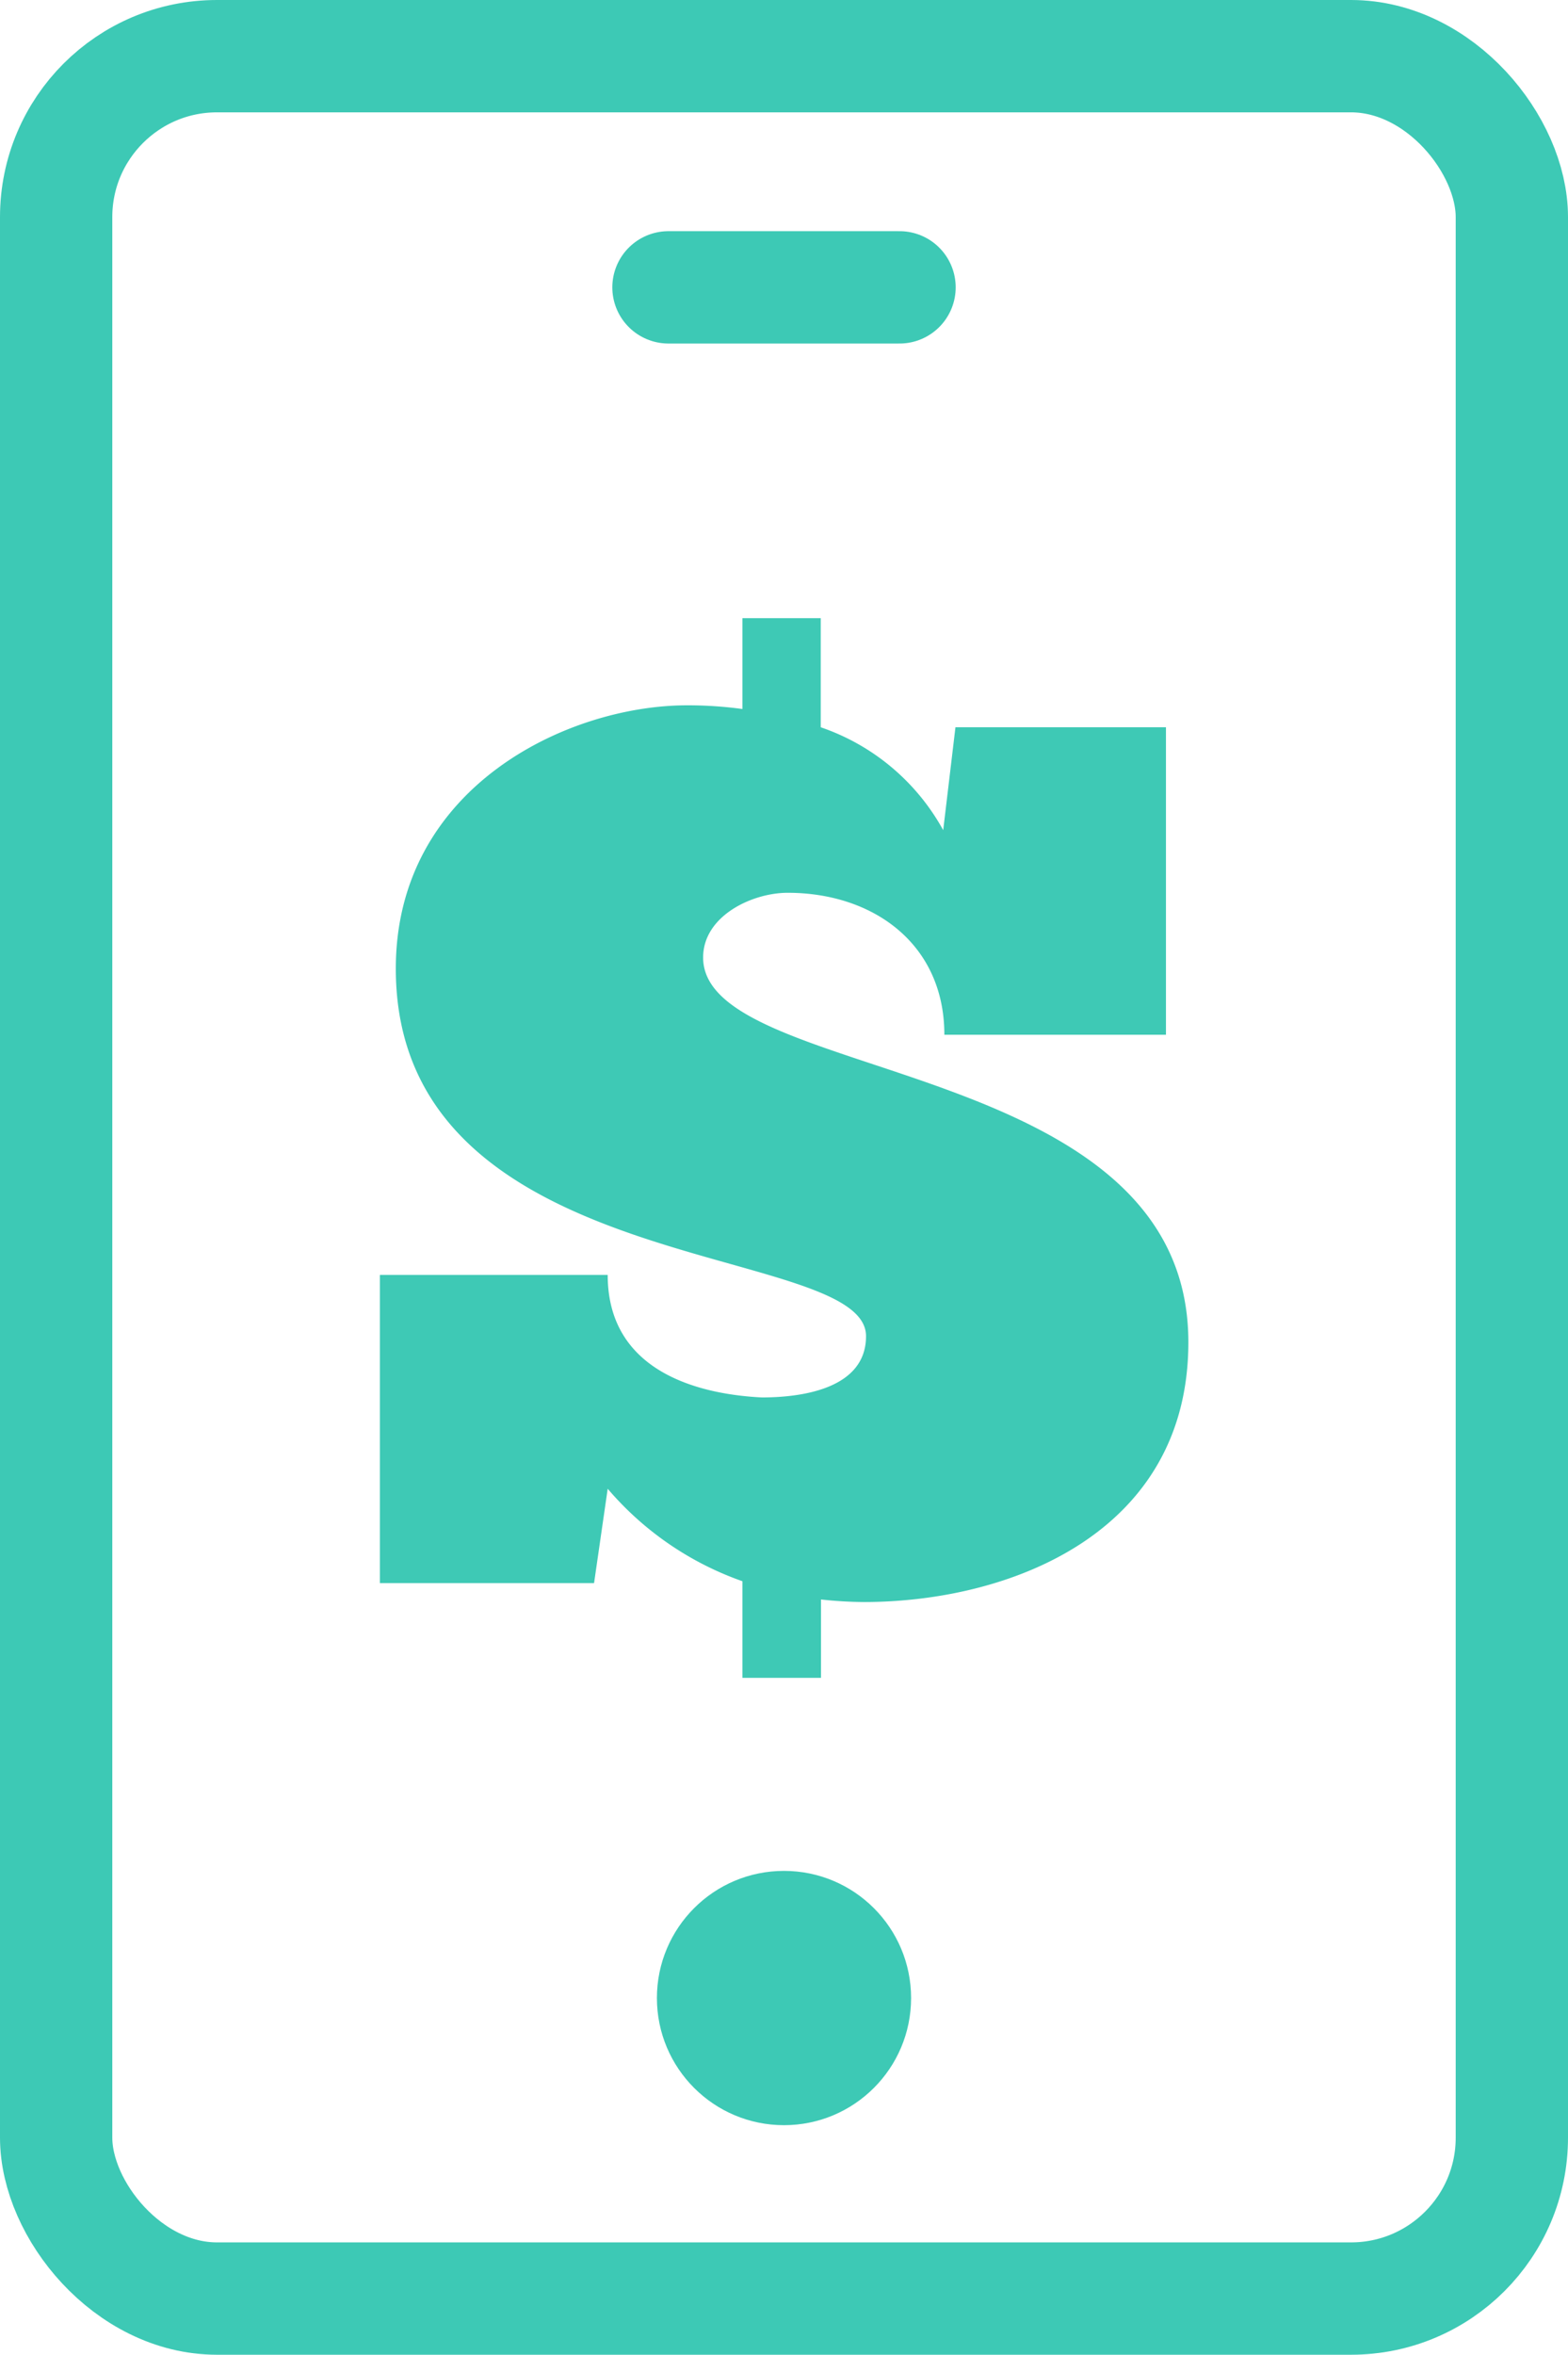 <svg xmlns="http://www.w3.org/2000/svg" viewBox="0 0 67.86 101.86"><defs><style>.cls-1{fill:none;stroke:#3dc9b5;stroke-linecap:round;stroke-linejoin:round;stroke-width:4.86px;}.cls-2{fill:#3ec9b5;}.cls-3{fill:#3dc9b5;}</style></defs><g id="Layer_2" data-name="Layer 2"><g id="Layer_1-2" data-name="Layer 1"><rect class="cls-1" x="2.43" y="2.43" width="63" height="97" rx="6.96"/><line class="cls-1" x1="28.93" y1="12.43" x2="38.93" y2="12.43"/><path class="cls-2" d="M40.87,44.76c0-3.92-3.07-6.14-6.78-6.14-1.54,0-3.66,1-3.66,2.8,0,5.46,21,4.19,21,16.64,0,8.27-7.74,11.24-14.05,11.24a18.22,18.22,0,0,1-1.85-.11v3.39H32.13V68.4a13.57,13.57,0,0,1-5.83-4l-.59,4.08H16.44V55.15H26.3c0,4.45,4.45,5.19,6.67,5.3,1.86,0,4.51-.43,4.51-2.65,0-4.13-20.35-2.39-20.35-15.9,0-7.84,7.42-11.39,12.61-11.39a17.45,17.45,0,0,1,2.39.16V26.74h3.39v4.72a9.58,9.58,0,0,1,5.3,4.45l.53-4.45h9.11v13.3Z"/><circle class="cls-3" cx="33.93" cy="86.43" r="5.5"/></g></g></svg>